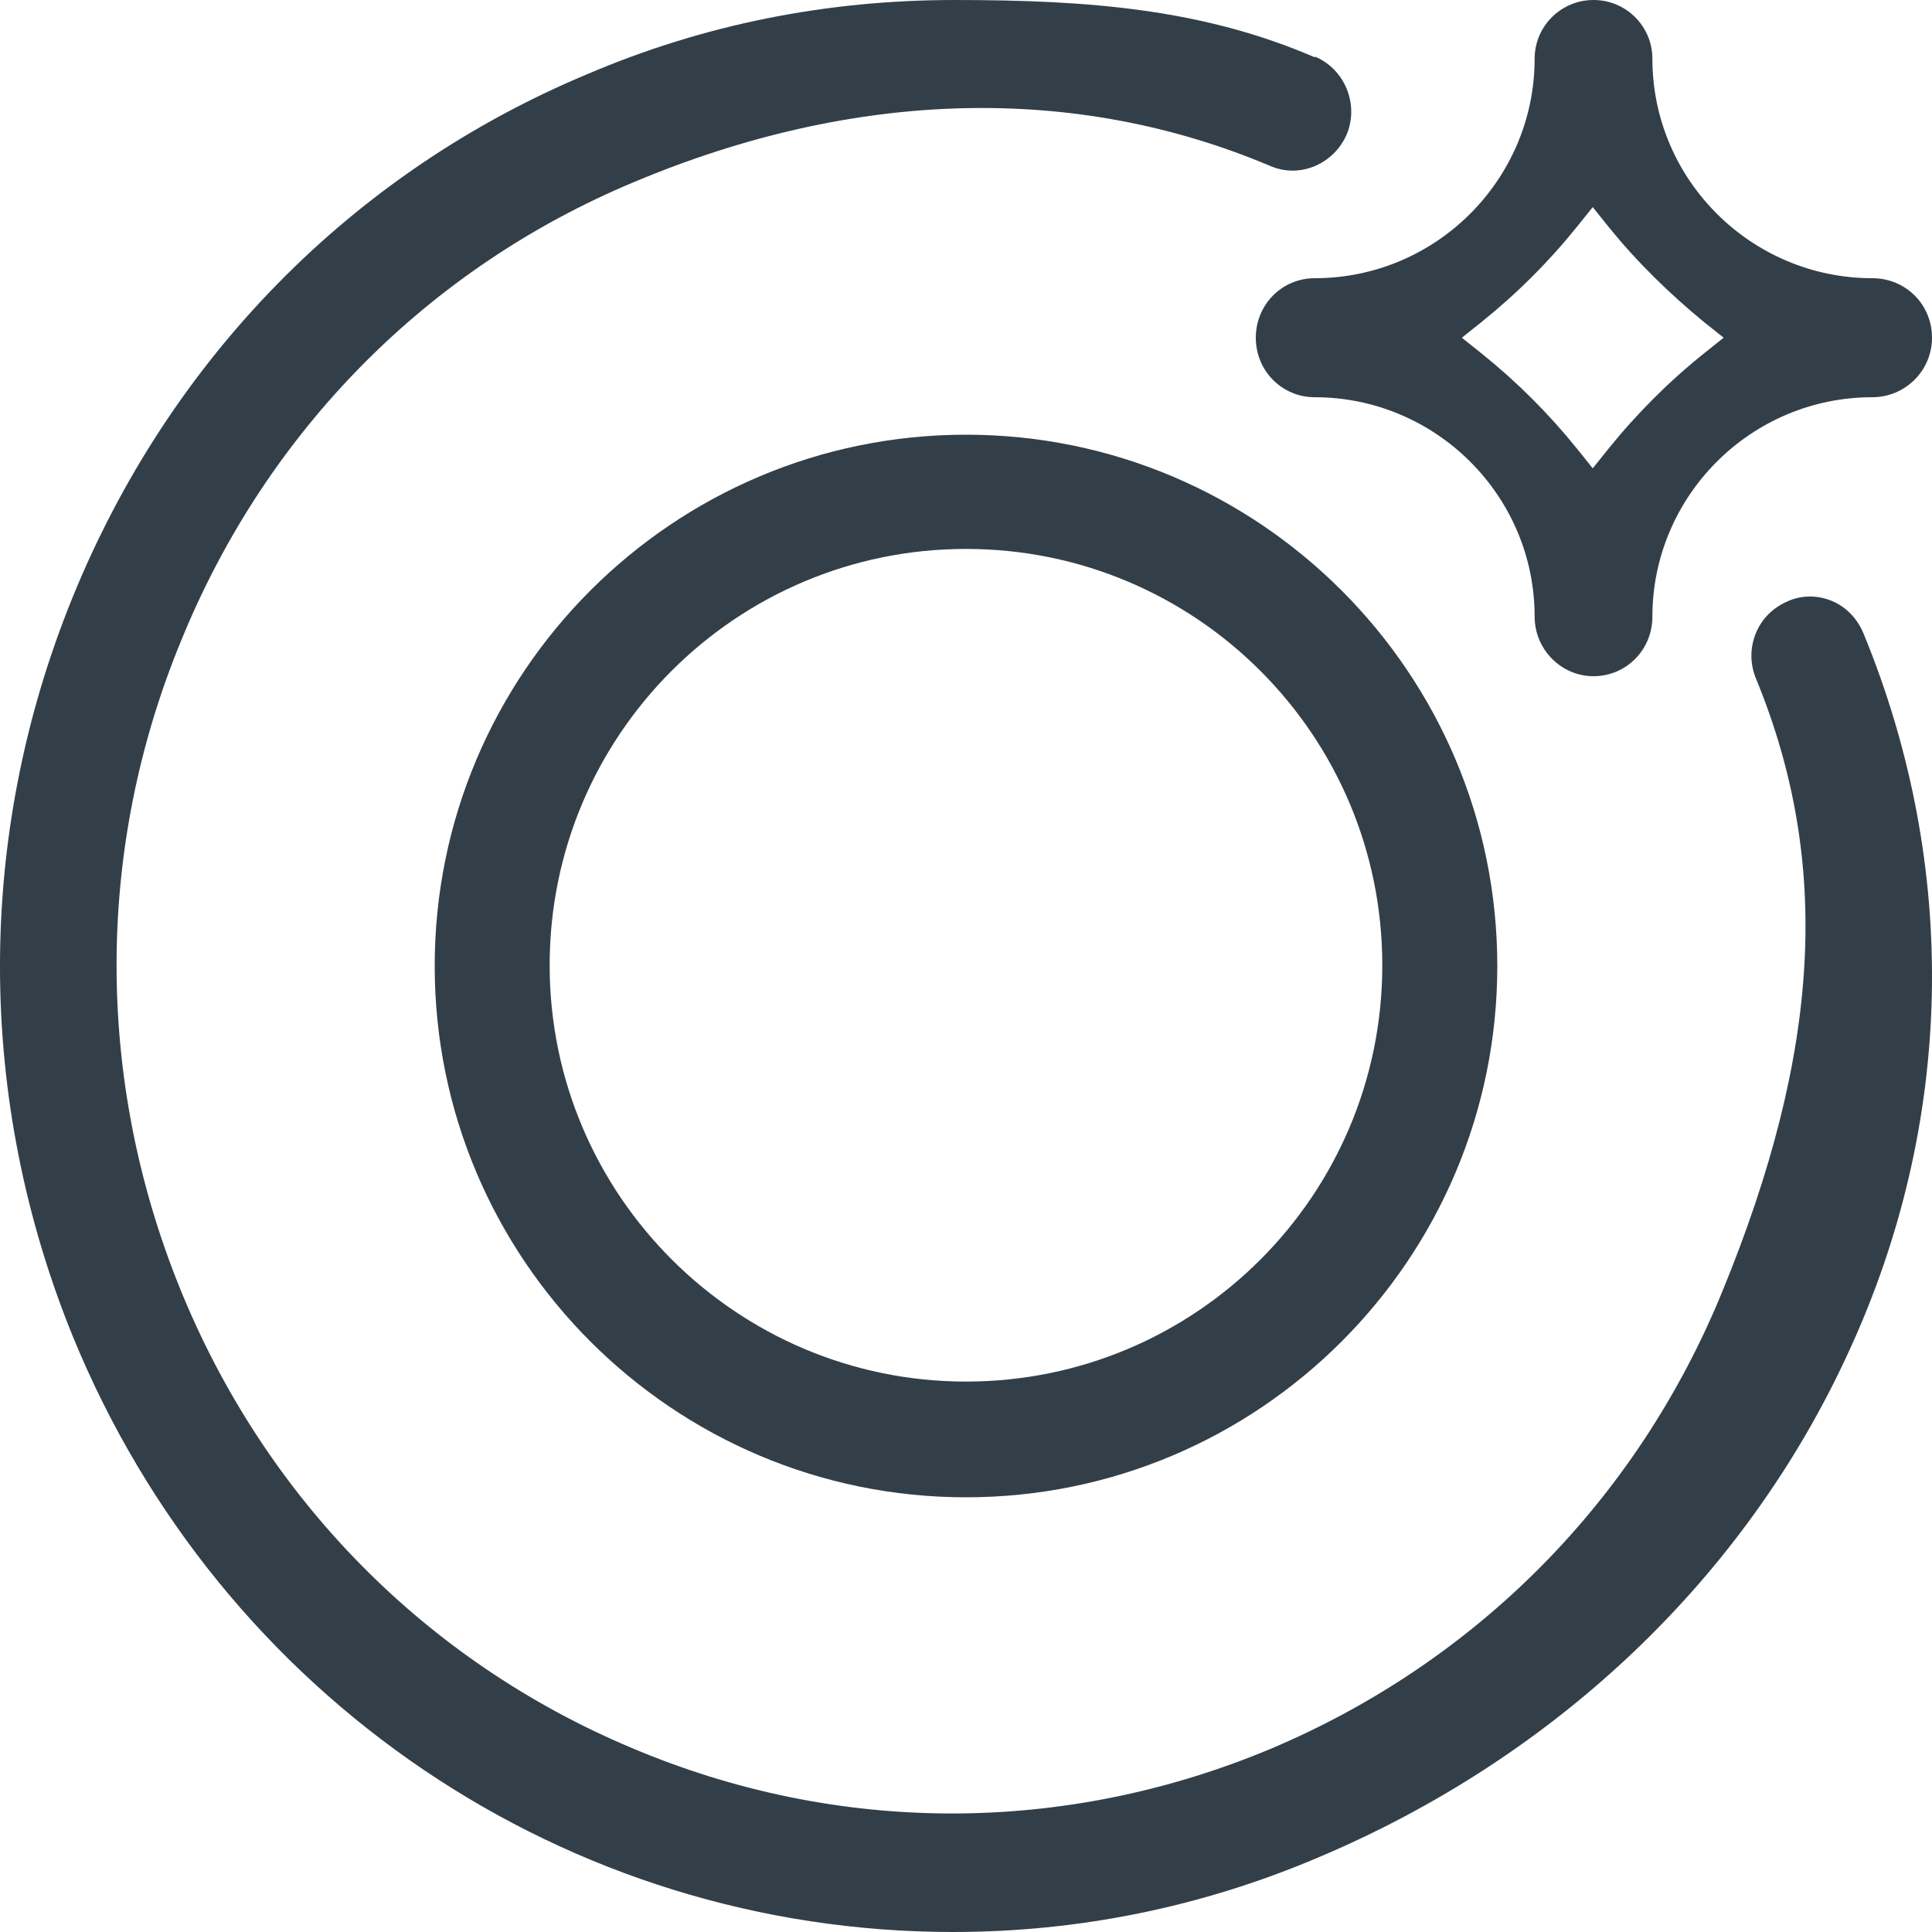 <svg width="40" height="40" viewBox="0 0 40 40" fill="none" xmlns="http://www.w3.org/2000/svg">
<g clip-path="url(#clip0_1_3525)">
<path d="M38.765 5.76C36.264 5.76 34.211 3.728 34.211 1.216C34.211 0.544 33.666 0 32.992 0C32.318 0 31.773 0.544 31.773 1.216C31.773 3.712 29.736 5.76 27.219 5.76C26.545 5.76 26 6.304 26 6.992C26 7.68 26.545 8.224 27.219 8.224C29.721 8.224 31.773 10.256 31.773 12.768C31.773 13.44 32.318 14 32.992 14C33.666 14 34.211 13.456 34.211 12.768C34.211 10.272 36.247 8.224 38.765 8.224C39.439 8.224 40 7.68 40 6.992C40 6.304 39.455 5.76 38.765 5.76ZM35.285 7.312C34.564 7.888 33.89 8.56 33.297 9.296L32.976 9.696L32.655 9.296C32.062 8.56 31.404 7.904 30.667 7.312L30.266 6.992L30.667 6.672C31.404 6.08 32.062 5.424 32.655 4.688L32.976 4.288L33.297 4.688C33.89 5.424 34.564 6.08 35.285 6.672L35.686 6.992L35.285 7.312Z" fill="#333F48"></path>
<path d="M20 9C13.932 9 9 13.932 9 20C9 26.068 13.932 31 20 31C26.068 31 31 26.068 31 20C31 13.932 26.068 9 20 9ZM20 28.604C15.255 28.604 11.38 24.745 11.38 19.984C11.38 15.223 15.239 11.365 20 11.365C24.761 11.365 28.619 15.223 28.619 19.984C28.619 24.745 24.761 28.604 20 28.604Z" fill="#333F48"></path>
<path d="M27.222 1.187C24.915 0.192 22.577 0 19.764 0C17.093 0 14.549 0.513 12.148 1.54C7.281 3.577 3.504 7.442 1.497 12.382C-0.51 17.322 -0.494 22.759 1.513 27.682C4.579 35.156 11.737 40 19.732 40C22.324 40 24.868 39.487 27.285 38.46C32.231 36.375 36.134 32.654 38.268 28.003C40.464 23.256 40.575 17.963 38.584 13.12C38.457 12.815 38.236 12.574 37.936 12.446C37.636 12.318 37.304 12.318 37.019 12.446C36.719 12.574 36.482 12.799 36.356 13.103C36.229 13.408 36.229 13.745 36.356 14.05C37.92 17.851 37.699 21.764 35.66 26.736C33.891 31.067 30.556 34.419 26.29 36.215C22.023 37.995 17.331 37.995 13.064 36.183C8.798 34.386 5.479 31.002 3.725 26.672C1.971 22.342 1.971 17.562 3.757 13.248C5.527 8.917 8.861 5.549 13.127 3.769C17.71 1.844 22.261 1.732 26.29 3.432C26.906 3.705 27.617 3.4 27.886 2.775C28.139 2.149 27.838 1.427 27.222 1.171V1.187Z" fill="#333F48"></path>
</g>
<defs>
<clipPath id="clip0_1_3525">
<rect width="40" height="40" fill="white"></rect>
</clipPath>
</defs>
</svg>
